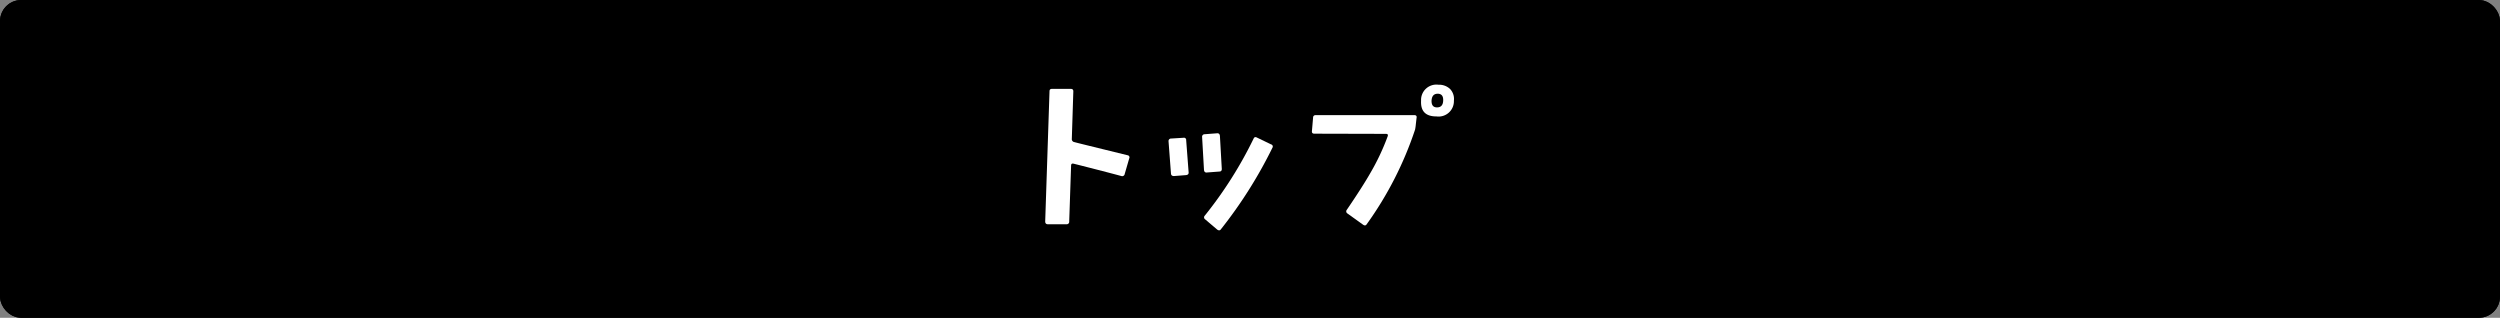 <svg xmlns="http://www.w3.org/2000/svg" width="354" height="45" viewBox="0 0 354 45">
  <rect x="0" y="0" width="354" height="45" fill="#808080" stroke="none"/>
  <g id="グループ_799" data-name="グループ 799" transform="translate(-11 -195.843)">
    <g id="グループ_813" data-name="グループ 813">
      <g id="長方形_381" data-name="長方形 381" transform="translate(11 195.843)" stroke="#000" stroke-width="3">
        <rect width="354" height="45" rx="3" stroke="none"/>
        <rect x="1.5" y="1.5" width="351" height="42" rx="1.5" fill="none"/>
      </g>
      <g id="グループ_810" data-name="グループ 810" transform="translate(159 205.842)">
        <g id="グループ_811" data-name="グループ 811" transform="translate(0 2)">
          <path id="パス_3424" data-name="パス 3424" d="M.372,19.753H3a.352.352,0,0,0,.4-.4l.266-7.886c0-.238.106-.345.345-.292q4.74,1.2,6.771,1.753a.361.361,0,0,0,.477-.293l.637-2.2a.305.305,0,0,0-.238-.452C6.9,8.814,4.381,8.2,4.142,8.124a.423.423,0,0,1-.372-.478L3.983.929c0-.239-.133-.345-.372-.345H.982C.717.584.611.69.611.929L0,19.355c0,.265.133.4.372.4" fill="#fff"/>
          <path id="パス_3425" data-name="パス 3425" d="M27.343,20.5c.212.16.4.16.531-.026a63.945,63.945,0,0,0,7.3-11.55.312.312,0,0,0-.187-.478L33,7.488c-.238-.133-.4-.08-.5.159a57.619,57.619,0,0,1-6.9,10.886.338.338,0,0,0,.053.53Z" transform="translate(-3)" fill="#fff"/>
          <path id="パス_3426" data-name="パス 3426" d="M25.909,12.425l1.752-.133c.239,0,.345-.132.345-.371l-.265-4.673c-.027-.265-.16-.4-.425-.372l-1.752.133a.349.349,0,0,0-.345.4l.265,4.646c.027.266.159.4.425.372" transform="translate(-3)" fill="#fff"/>
          <path id="パス_3427" data-name="パス 3427" d="M21.236,12.93l1.7-.133c.265-.027.4-.159.372-.4l-.345-4.54a.317.317,0,0,0-.4-.346l-1.726.106a.356.356,0,0,0-.372.4l.345,4.567c.027.239.159.345.425.345" transform="translate(-3)" fill="#fff"/>
          <path id="パス_3428" data-name="パス 3428" d="M60.425,0a2.169,2.169,0,0,0-2.469,2.257c-.079,1.487.637,2.23,2.177,2.23a2.175,2.175,0,0,0,2.47-2.23A2.045,2.045,0,0,0,62.071.611,2.245,2.245,0,0,0,60.425,0m-.982,2.2c.053-.637.345-.929.9-.929.531.026.77.345.743.982s-.318.956-.876.956c-.531,0-.8-.319-.77-1.009" transform="translate(-4.731)" fill="#fff"/>
          <path id="パス_3429" data-name="パス 3429" d="M49.726,19.807c.212.159.4.159.531-.053a49.774,49.774,0,0,0,6.85-13.408,7.21,7.21,0,0,0,.106-.744l.106-.929C57.372,4.434,57.24,4.3,57,4.3H43.062c-.266,0-.4.132-.4.371L42.5,6.558c-.027.266.106.372.346.372l10.115.026c.265,0,.345.107.265.346a32.263,32.263,0,0,1-2.442,5.177c-.664,1.168-1.752,2.894-3.345,5.23a.348.348,0,0,0,.106.531Z" transform="translate(-4.731)" fill="#fff"/>
        </g>
      </g>
    </g>
  </g>
</svg>
